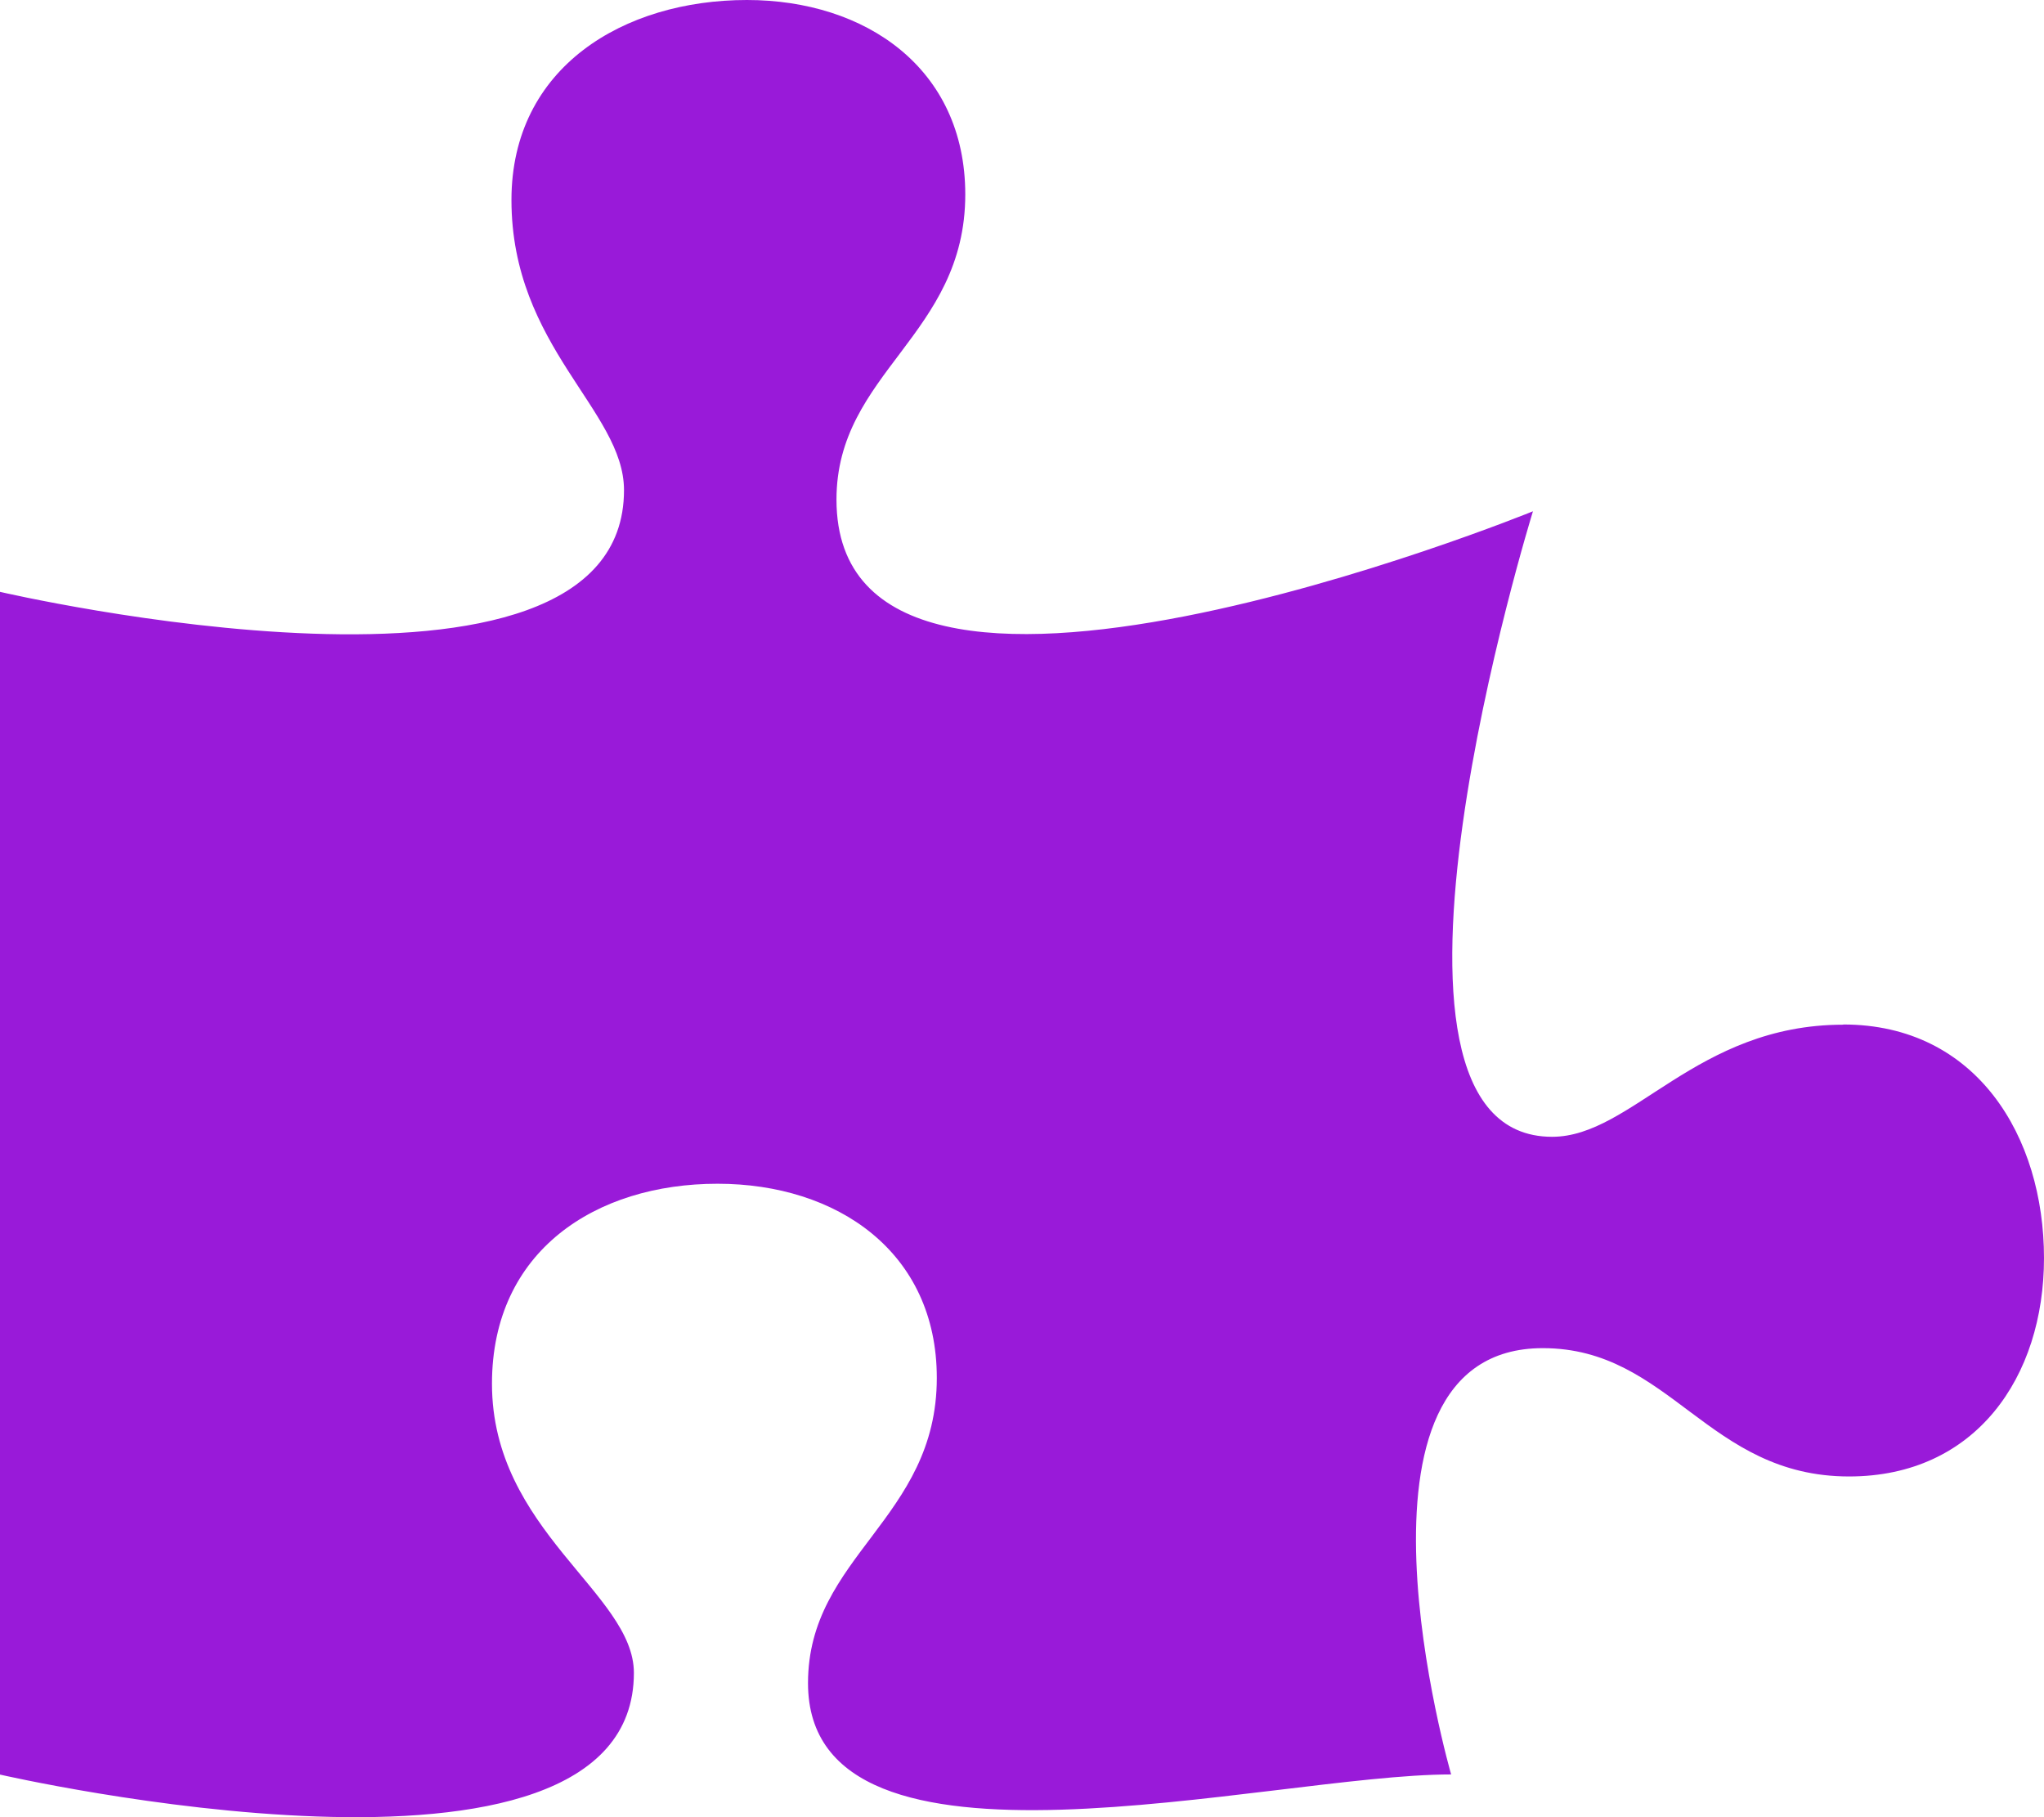 <?xml version="1.0" encoding="UTF-8"?> <svg xmlns="http://www.w3.org/2000/svg" width="40.5" height="36" viewBox="0 0 40.5 36"><path id="icon_integration" d="M36.523,20.3c-2.919,0-4.184,2.221-5.77,2.221-4.217,0-.379-12.392-.379-12.392s-13.8,5.625-13.8-.232c0-2.519,2.552-3.252,2.552-6.046C19.125,1.351,17.148,0,14.8,0c-2.437,0-4.666,1.328-4.666,3.962,0,2.908,2.23,4.168,2.23,5.748C12.367,14.605,0,11.725,0,11.725V35.156s12.56,2.886,12.56-2.015c0-1.58-2.812-2.82-2.812-5.728,0-2.634,2.057-3.962,4.47-3.962,2.368,0,4.344,1.351,4.344,3.847,0,2.794-2.552,3.527-2.552,6.046,0,4.275,9.118,1.809,12.743,1.809,0,0-2.442-8.445,1.816-8.445,2.529,0,3.264,2.542,6.069,2.542,2.506,0,3.862-1.969,3.862-4.328,0-2.4-1.333-4.626-3.977-4.626Z" fill="#991ad9"></path></svg> 